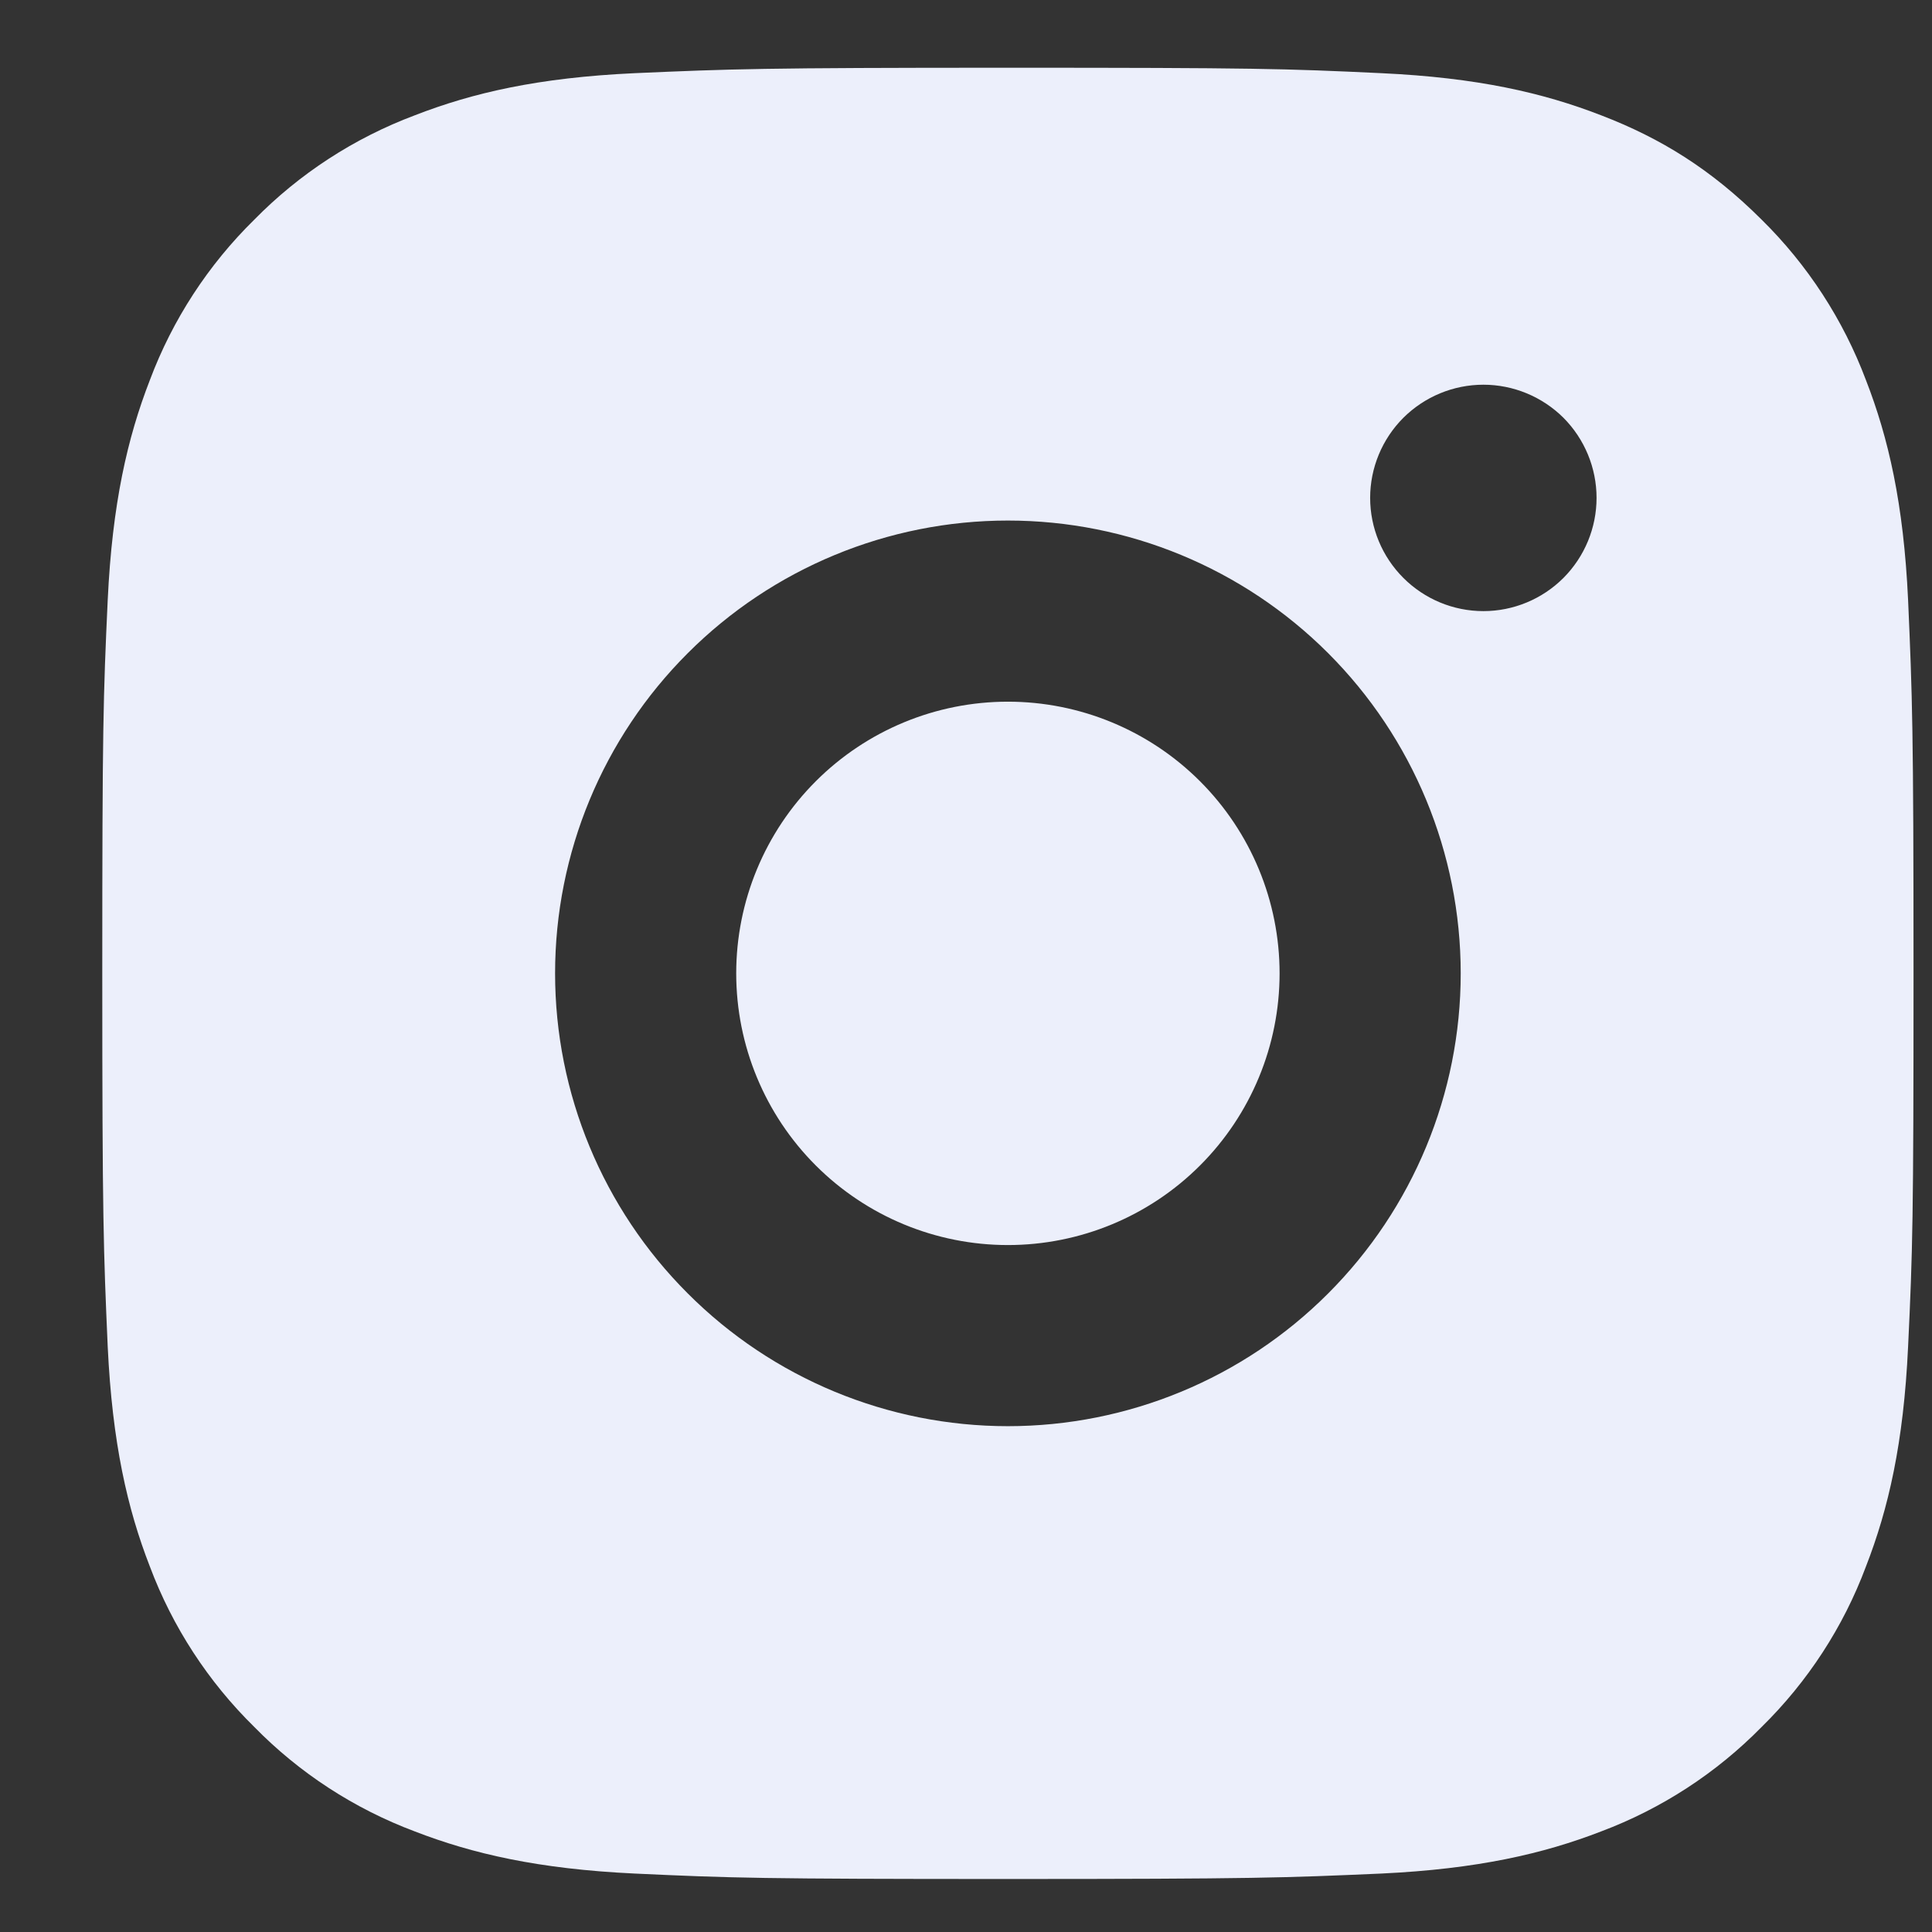 <svg width="16" height="16" viewBox="0 0 16 16" fill="none" xmlns="http://www.w3.org/2000/svg">
<rect x="0" y="0" width="16" height="16" fill="#333333" stroke="none"/>
<path d="M8.347 0.561C10.385 0.561 10.639 0.568 11.439 0.606C12.237 0.643 12.781 0.769 13.26 0.955C13.755 1.145 14.172 1.403 14.589 1.819C14.97 2.194 15.265 2.648 15.453 3.148C15.639 3.626 15.765 4.171 15.802 4.969C15.837 5.769 15.847 6.023 15.847 8.061C15.847 10.098 15.84 10.353 15.802 11.152C15.765 11.951 15.639 12.495 15.453 12.973C15.266 13.474 14.97 13.928 14.589 14.302C14.214 14.684 13.76 14.979 13.26 15.167C12.782 15.352 12.237 15.478 11.439 15.516C10.639 15.551 10.385 15.561 8.347 15.561C6.309 15.561 6.055 15.553 5.256 15.516C4.457 15.478 3.913 15.352 3.435 15.167C2.934 14.979 2.48 14.684 2.106 14.302C1.724 13.927 1.429 13.474 1.241 12.973C1.055 12.495 0.93 11.951 0.892 11.152C0.857 10.353 0.847 10.098 0.847 8.061C0.847 6.023 0.855 5.769 0.892 4.969C0.93 4.17 1.055 3.627 1.241 3.148C1.429 2.647 1.724 2.194 2.106 1.819C2.48 1.438 2.934 1.143 3.435 0.955C3.913 0.769 4.456 0.643 5.256 0.606C6.055 0.571 6.309 0.561 8.347 0.561ZM8.347 4.311C7.353 4.311 6.399 4.706 5.696 5.409C4.992 6.112 4.597 7.066 4.597 8.061C4.597 9.055 4.992 10.009 5.696 10.712C6.399 11.416 7.353 11.811 8.347 11.811C9.342 11.811 10.296 11.416 10.999 10.712C11.702 10.009 12.097 9.055 12.097 8.061C12.097 7.066 11.702 6.112 10.999 5.409C10.296 4.706 9.342 4.311 8.347 4.311ZM13.222 4.123C13.222 3.875 13.123 3.636 12.948 3.46C12.772 3.285 12.533 3.186 12.285 3.186C12.036 3.186 11.798 3.285 11.622 3.46C11.446 3.636 11.347 3.875 11.347 4.123C11.347 4.372 11.446 4.61 11.622 4.786C11.798 4.962 12.036 5.061 12.285 5.061C12.533 5.061 12.772 4.962 12.948 4.786C13.123 4.61 13.222 4.372 13.222 4.123ZM8.347 5.811C8.944 5.811 9.516 6.048 9.938 6.47C10.36 6.892 10.597 7.464 10.597 8.061C10.597 8.658 10.36 9.23 9.938 9.652C9.516 10.074 8.944 10.311 8.347 10.311C7.75 10.311 7.178 10.074 6.756 9.652C6.334 9.23 6.097 8.658 6.097 8.061C6.097 7.464 6.334 6.892 6.756 6.47C7.178 6.048 7.75 5.811 8.347 5.811Z" fill="#ECEFFB"/>
</svg>
